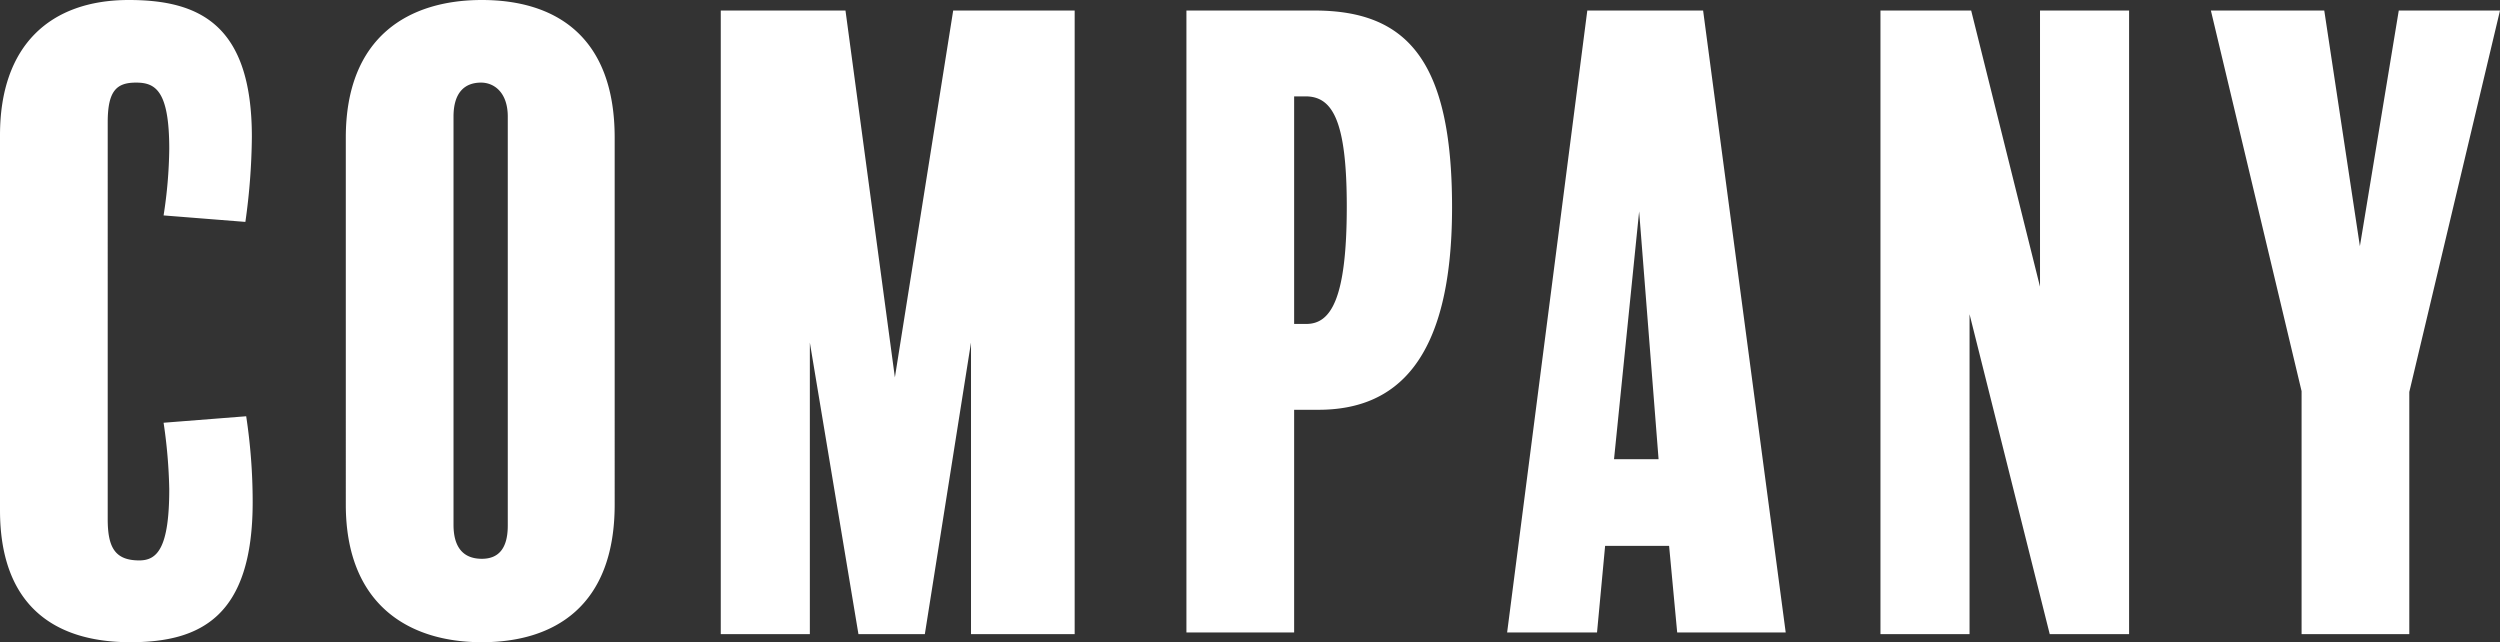 <svg xmlns="http://www.w3.org/2000/svg" width="154.35" height="39.65" viewBox="0 0 154.35 39.65">
  <rect x="0" y="0" width="154.35" height="39.65" fill="#333333" stroke="none"/>
  <path id="company_title" d="M16.9,33.15a35.308,35.308,0,0,0-.4-5.3l-5.1.4a31.666,31.666,0,0,1,.35,4.1c0,3.65-.75,4.4-1.85,4.4-1.5,0-1.95-.8-1.95-2.55V9.7c0-1.95.55-2.45,1.75-2.45s2.05.5,2.05,4.1a28.361,28.361,0,0,1-.35,4.1l5.05.4a39.45,39.45,0,0,0,.4-5.25c0-6.9-3.2-8.45-7.6-8.45C4.4,2.15,1.3,4.95,1.3,10.5V33.65c0,5.65,3.1,8.15,8.05,8.15C13.7,41.8,16.9,40.2,16.9,33.15Zm22.35-22.5c0-6.3-3.7-8.5-8.2-8.5s-8.4,2.25-8.4,8.5V33.3c0,6.15,3.85,8.5,8.4,8.5,4.45,0,8.2-2.2,8.2-8.5ZM32.65,34.6c0,1.45-.6,2.05-1.6,2.05-1.1,0-1.75-.65-1.75-2.1V9.35c0-1.5.7-2.1,1.7-2.1.8,0,1.65.6,1.65,2.1Zm35-31.8h-7.5l-3.6,22.65L53.5,2.8H45.8V41.3h5.5v-18l3,18h4.1l2.85-18v18h6.4Zm23.3,12.15c0-9.1-2.8-12.15-8.5-12.15h-7.9V41.2H81.2V27.45h1.5C87.4,27.45,90.95,24.55,90.95,14.95Zm-6.5-.05c0,5.75-1,7.25-2.5,7.25H81.2V8.1h.7C83.55,8.1,84.45,9.55,84.45,14.9Zm22-12.1H99.3L94.35,41.2H99.9l.5-5.35h3.95l.5,5.35h6.7Zm-5.5,27.7,1.55-15.3,1.2,15.3Zm31.8-27.7h-5.5V19.85L123,2.8h-5.6V41.3h5.5V21.55l4.95,19.75h4.9Zm16.65,0L147,17.35,144.8,2.8h-7l5.6,23.5v15h6.65V26.35l5.6-23.55Z" transform="translate(-1.3 -2.15)" fill="#fff"/>
</svg>
